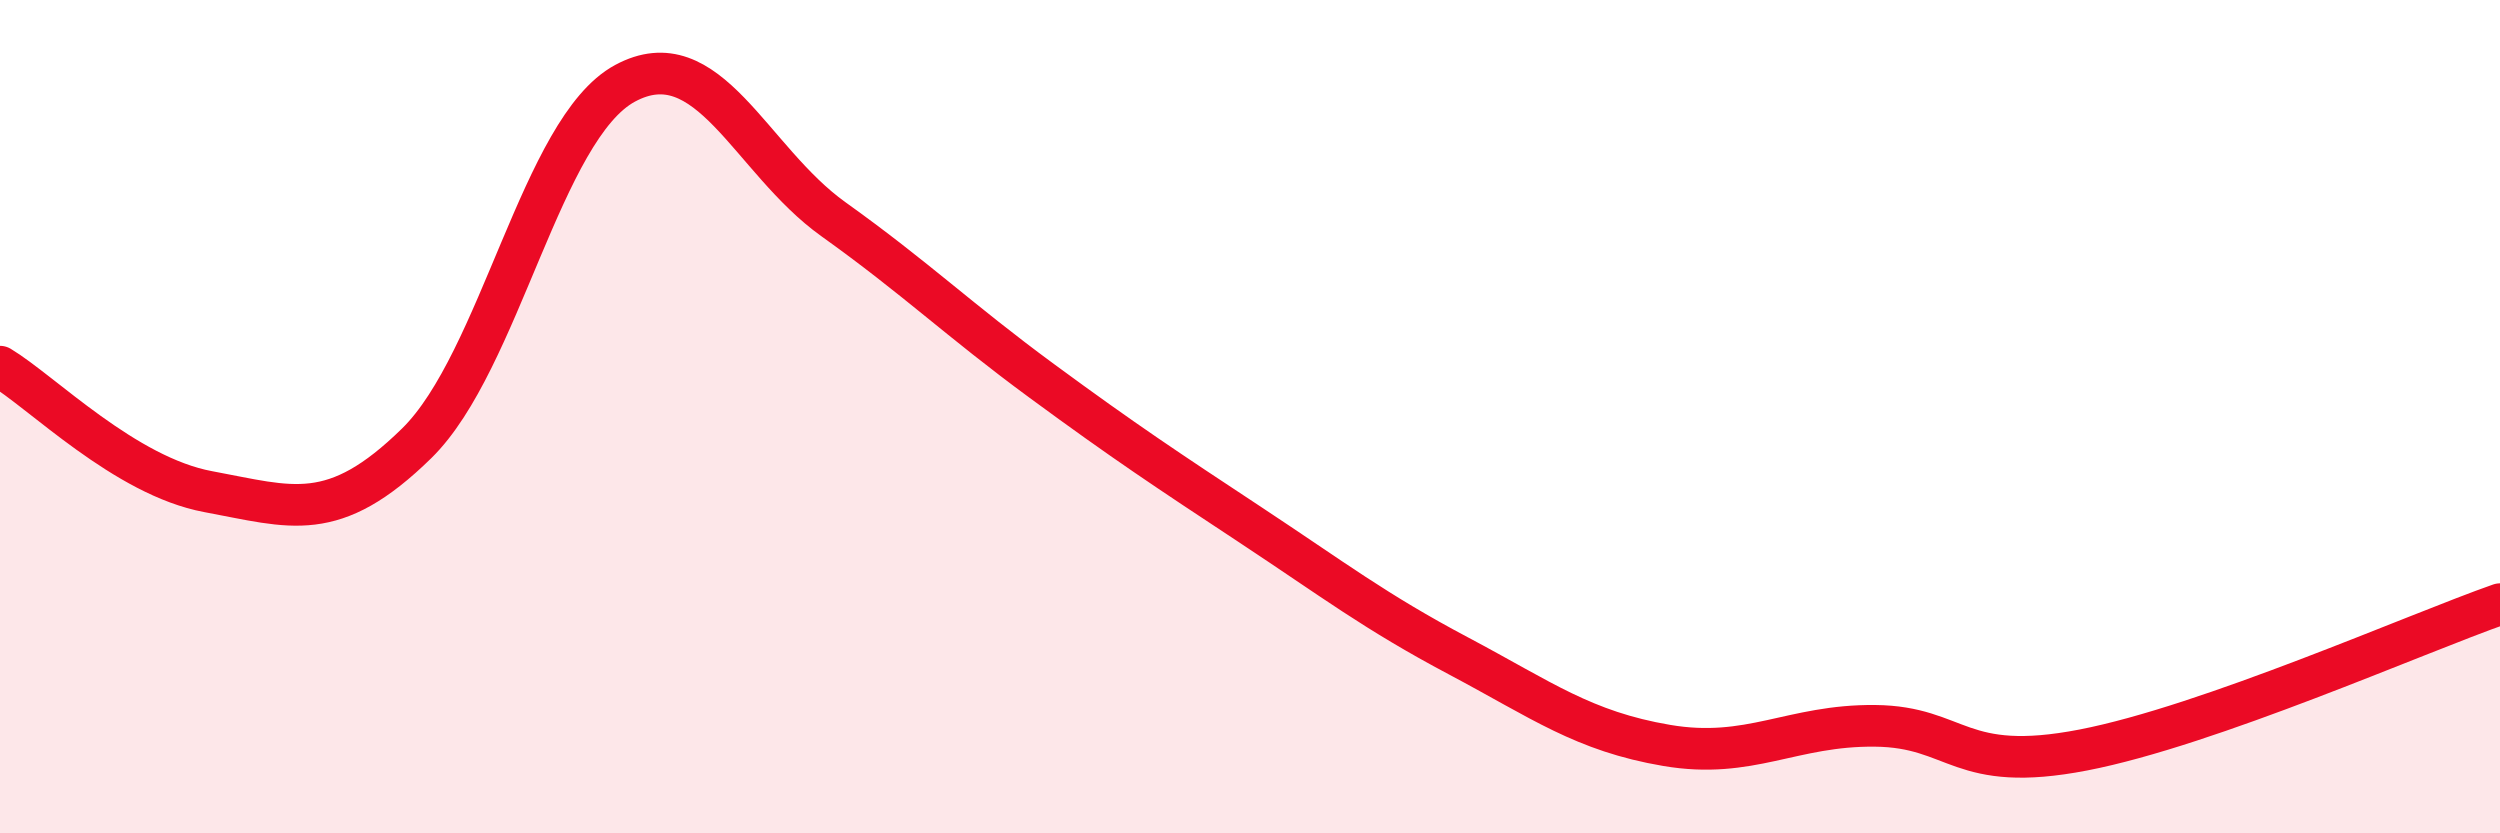 
    <svg width="60" height="20" viewBox="0 0 60 20" xmlns="http://www.w3.org/2000/svg">
      <path
        d="M 0,8.8 C 1,9.4 3,11.43 5,11.8 C 7,12.17 8,12.6 10,10.64 C 12,8.68 13,3.08 15,2 C 17,0.92 18,3.83 20,5.26 C 22,6.69 23,7.67 25,9.14 C 27,10.61 28,11.27 30,12.59 C 32,13.91 33,14.68 35,15.74 C 37,16.8 38,17.55 40,17.89 C 42,18.23 43,17.4 45,17.42 C 47,17.44 47,18.58 50,18 C 53,17.42 58,15.2 60,14.5L60 20L0 20Z"
        fill="#EB0A25"
        opacity="0.1"
        stroke-linecap="round"
        stroke-linejoin="round"
      />
      <path
        d="M 0,8.8 C 1,9.4 3,11.43 5,11.8 C 7,12.17 8,12.6 10,10.64 C 12,8.68 13,3.08 15,2 C 17,0.92 18,3.83 20,5.26 C 22,6.69 23,7.67 25,9.14 C 27,10.61 28,11.27 30,12.59 C 32,13.91 33,14.68 35,15.74 C 37,16.8 38,17.55 40,17.89 C 42,18.23 43,17.4 45,17.42 C 47,17.44 47,18.58 50,18 C 53,17.42 58,15.2 60,14.5"
        stroke="#EB0A25"
        stroke-width="1"
        fill="none"
        stroke-linecap="round"
        stroke-linejoin="round"
      />
    </svg>
  